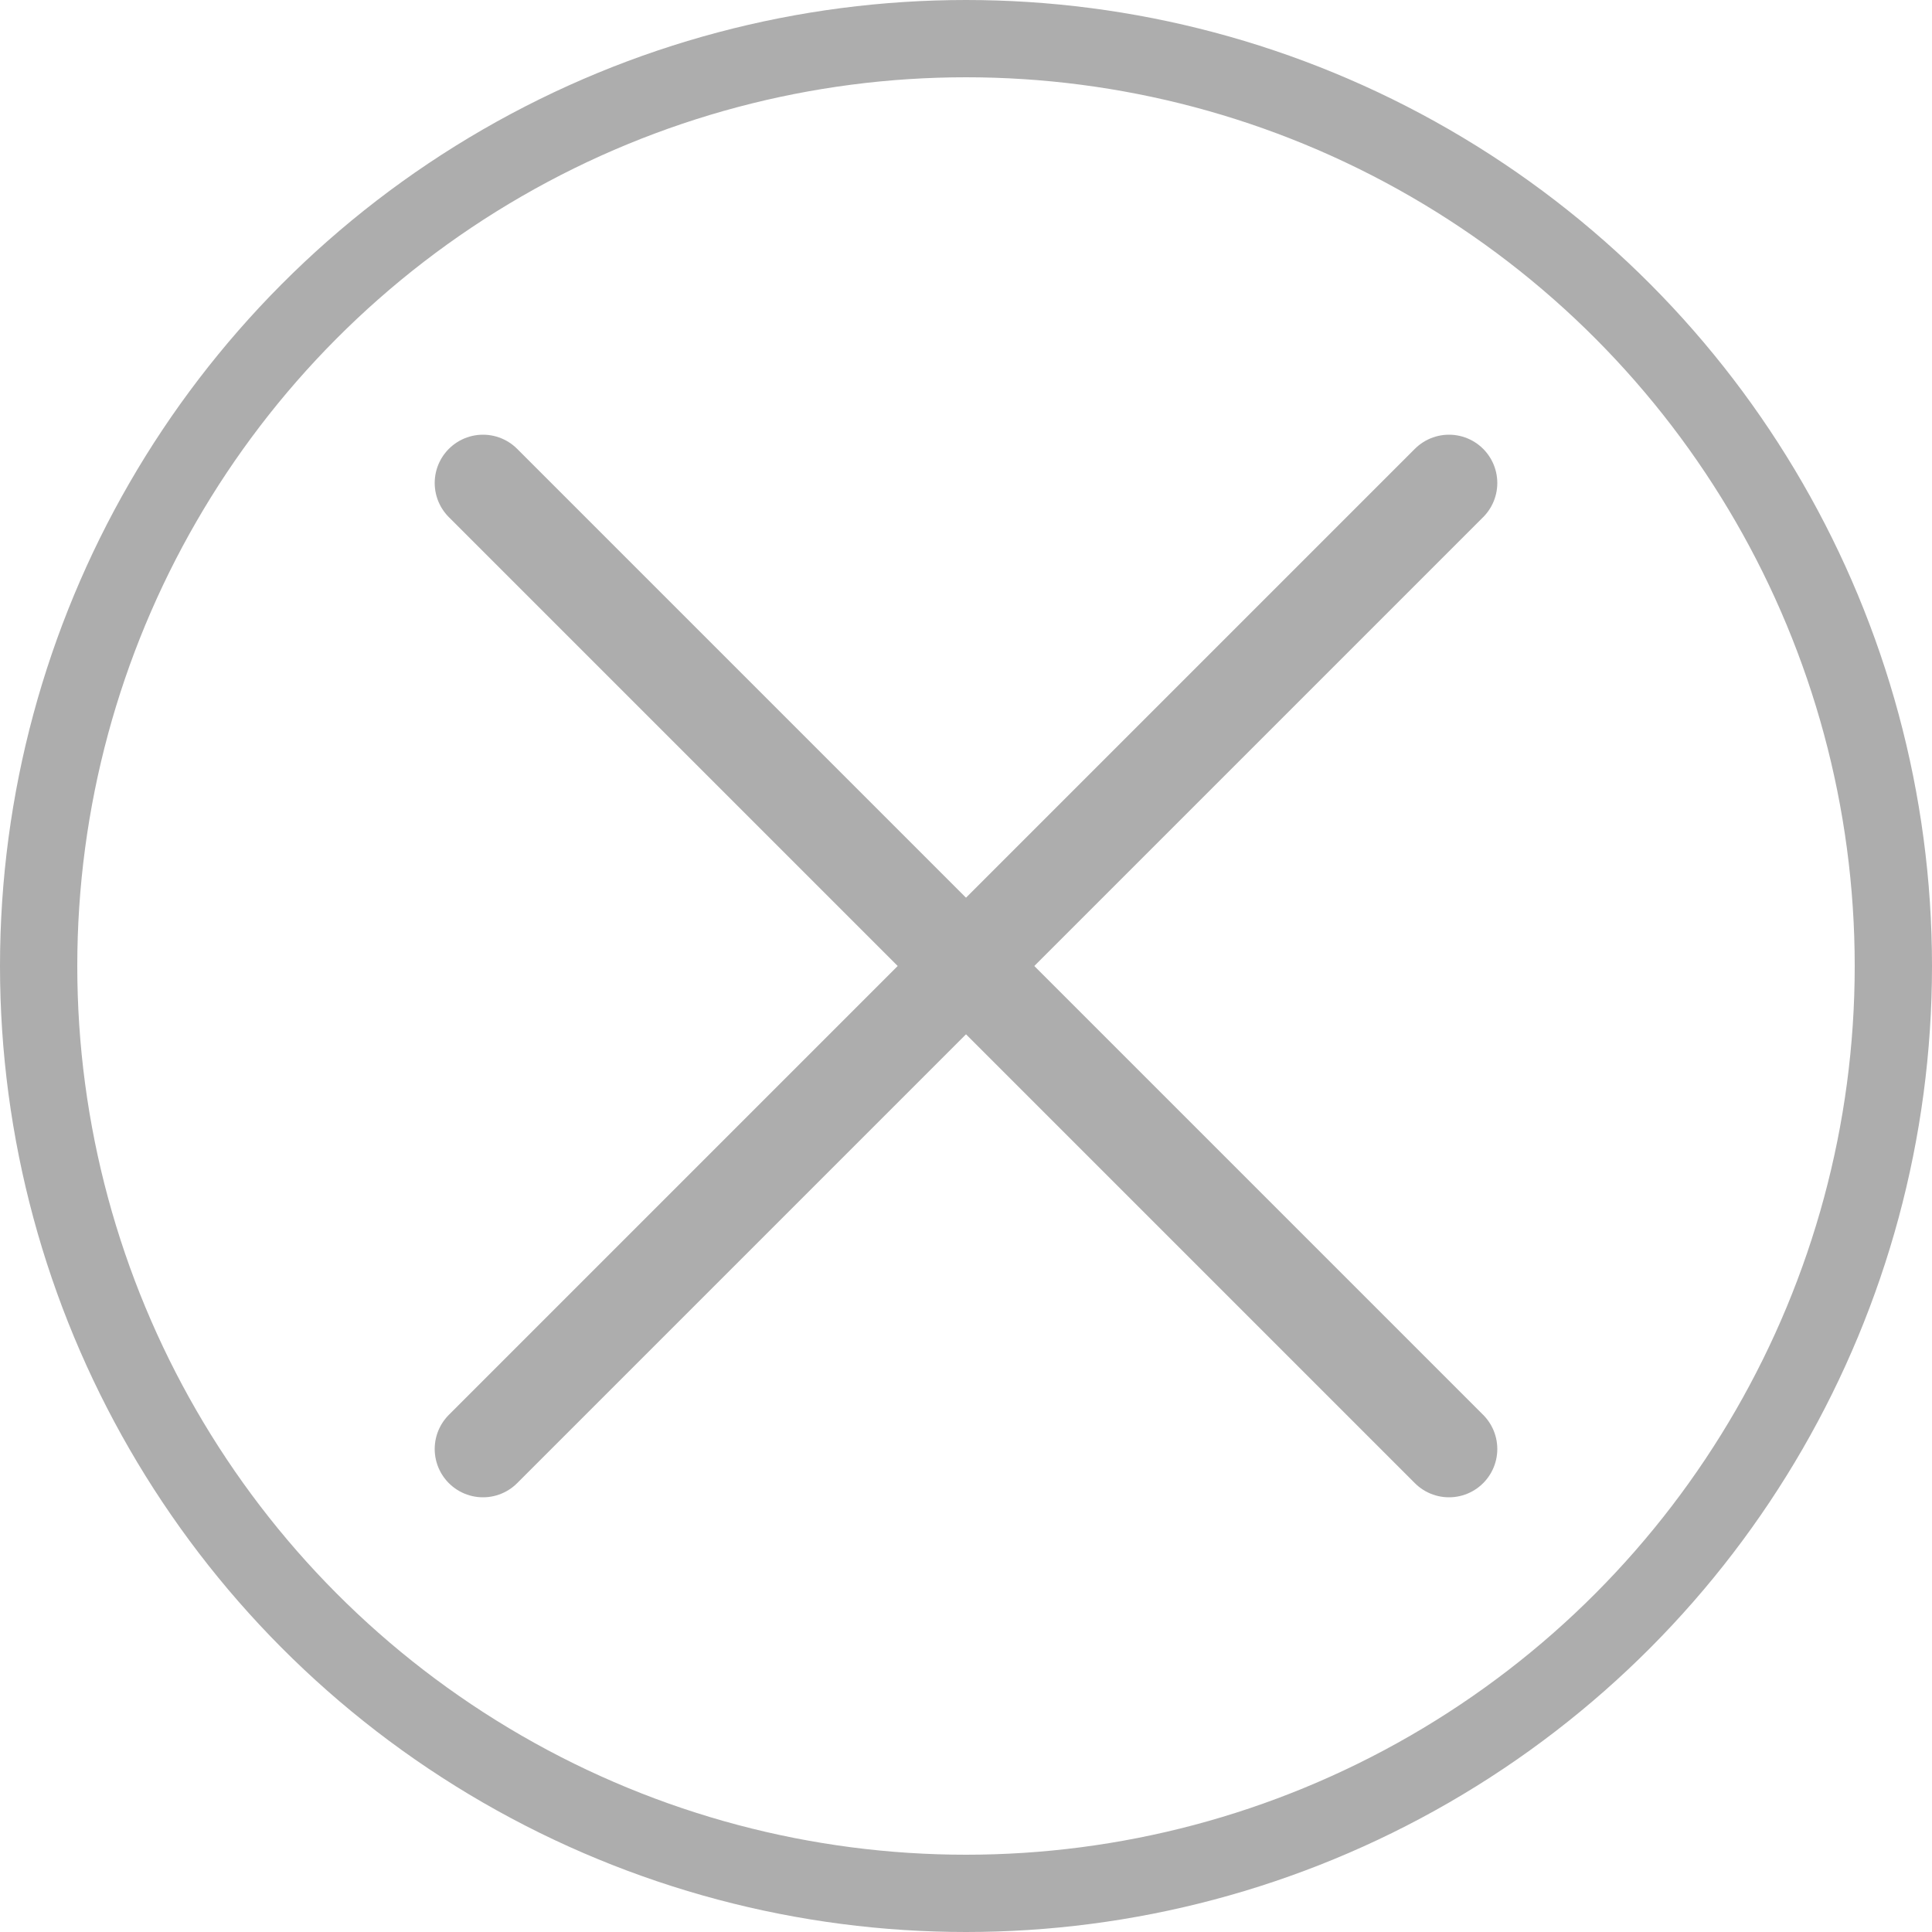 <svg width="100%" height="100%" viewBox="0 0 100 100" fill="none" xmlns="http://www.w3.org/2000/svg">
  <circle cx="50" cy="50" r="48" stroke="#adadad" stroke-width="4"/>
  <path d="M75 25L25 75" stroke="#adadad" stroke-width="5" stroke-linecap="round" stroke-linejoin="round"/>
  <path d="M25 25L75 75" stroke="#adadad" stroke-width="5" stroke-linecap="round" stroke-linejoin="round"/>
</svg>